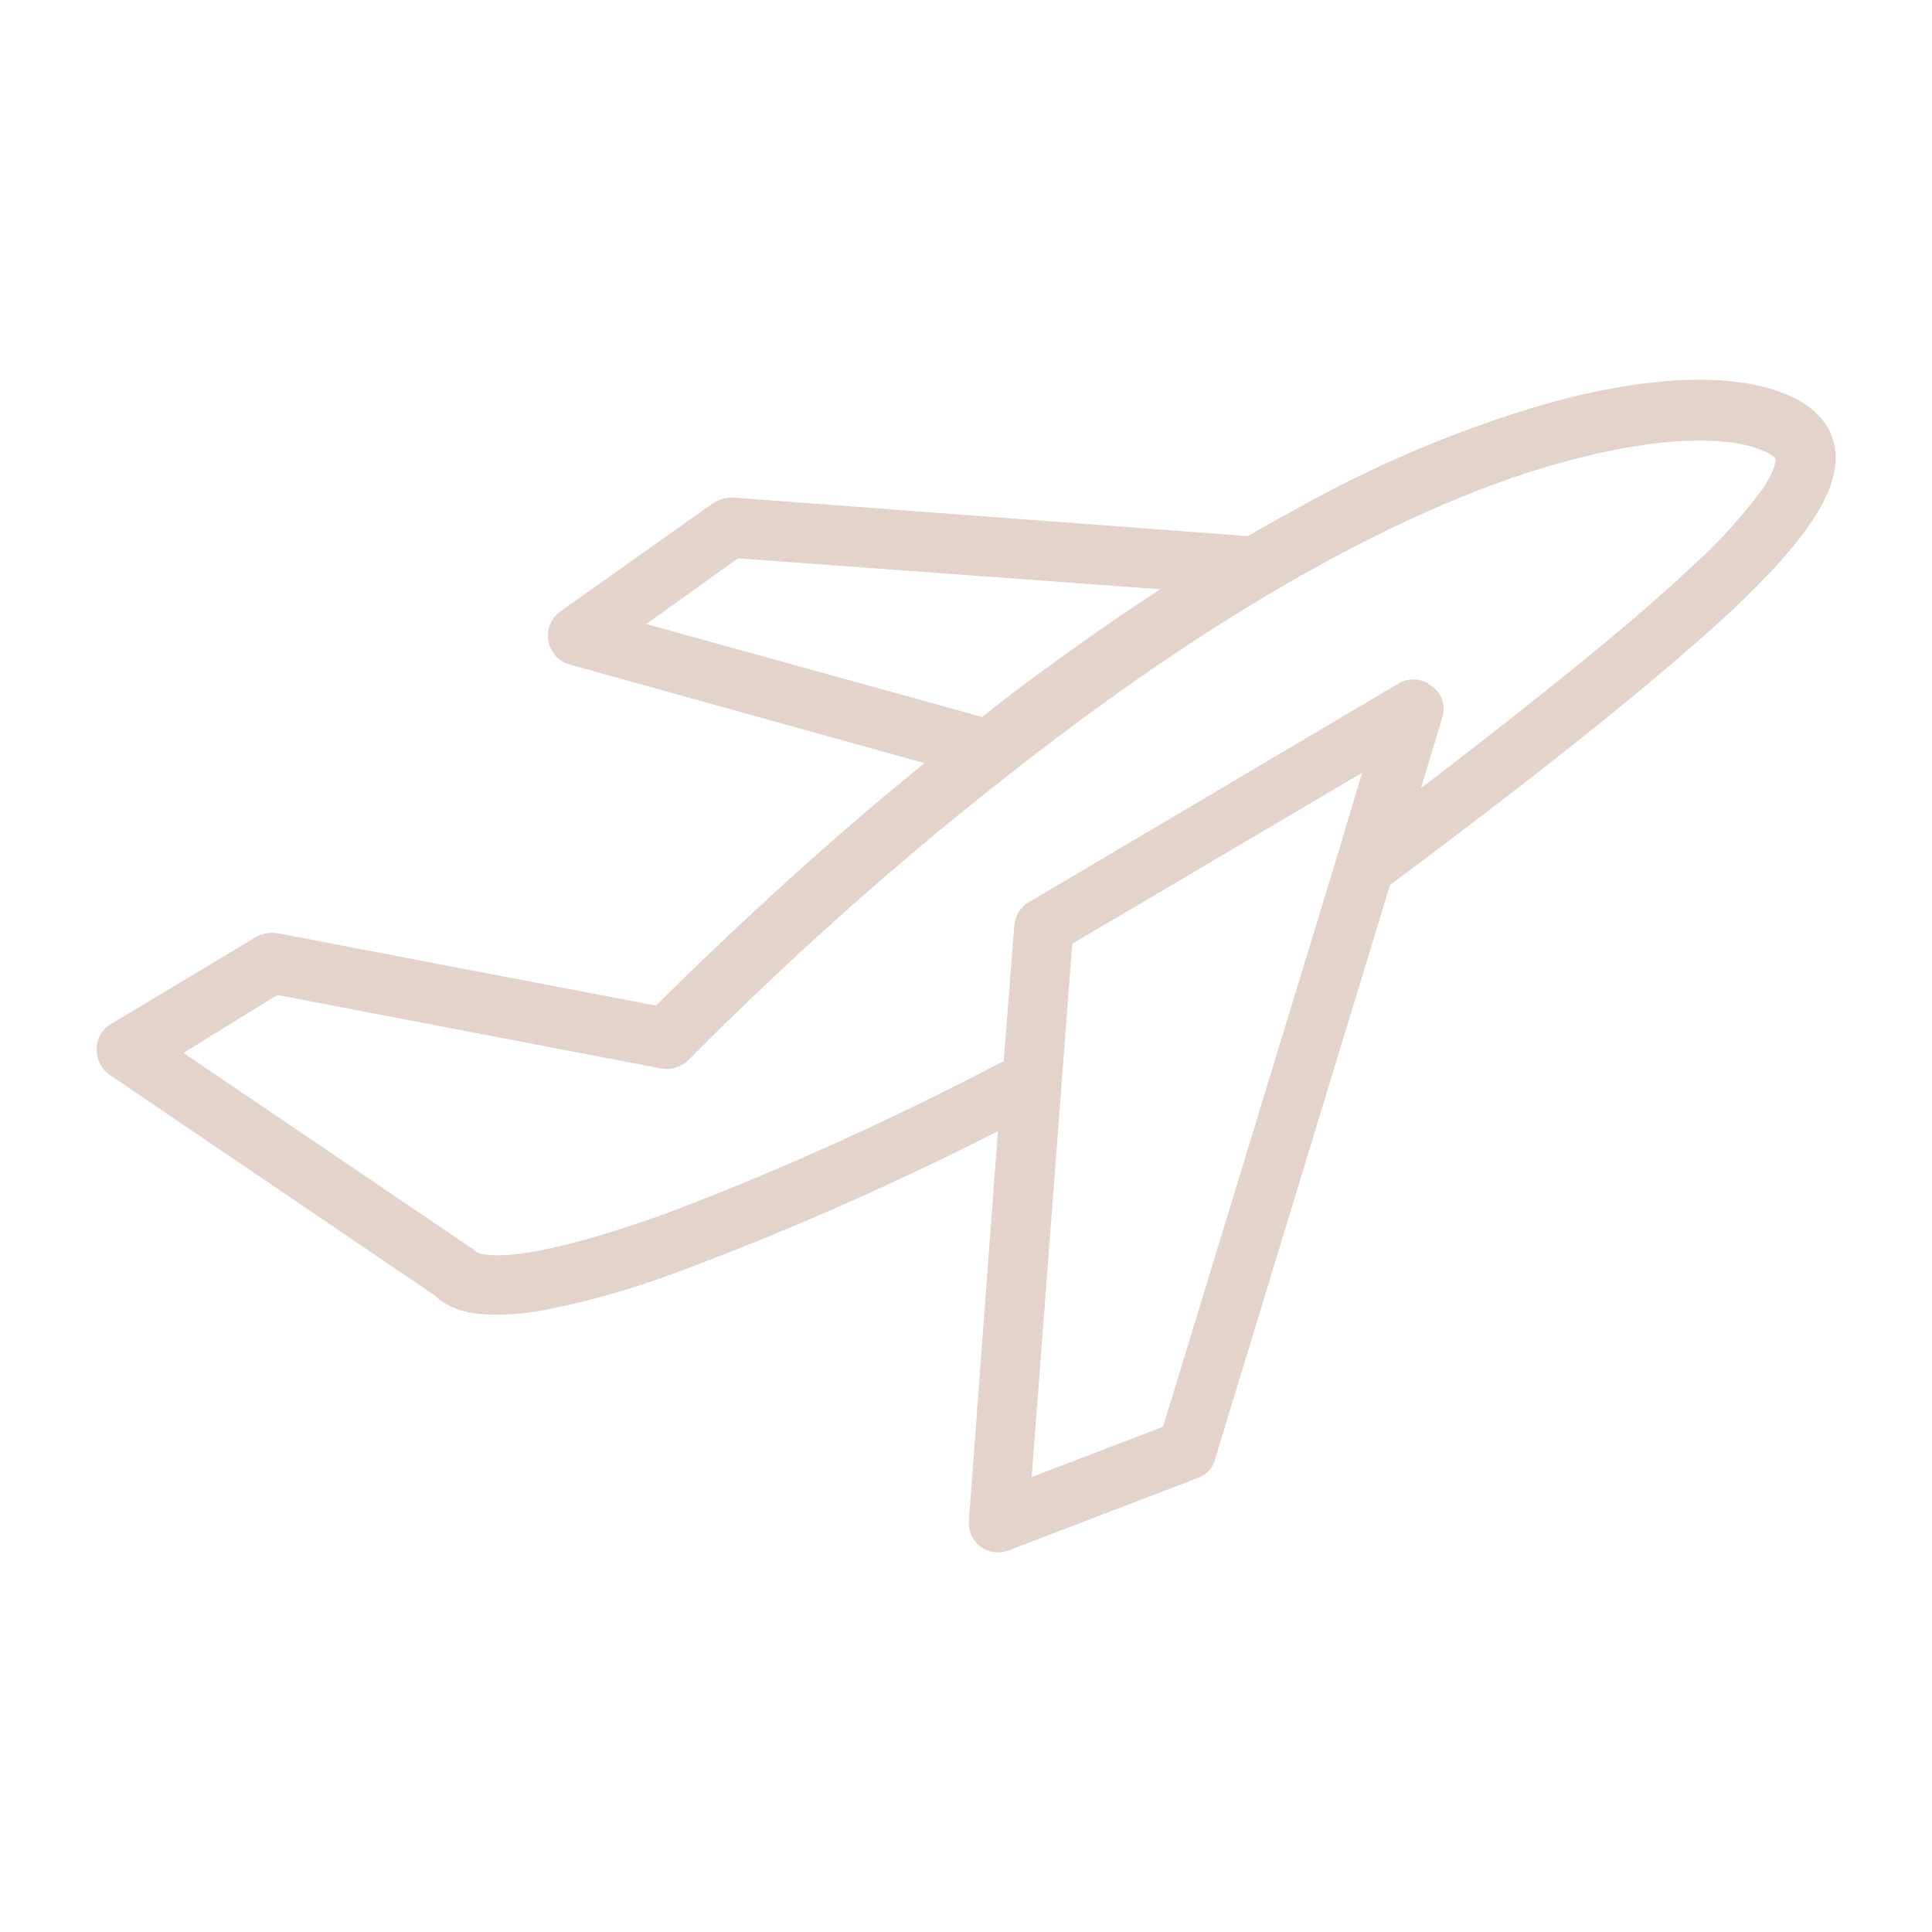 <svg xmlns="http://www.w3.org/2000/svg" xmlns:xlink="http://www.w3.org/1999/xlink" id="Capa_1" x="0px" y="0px" viewBox="0 0 200 200" style="enable-background:new 0 0 200 200;" xml:space="preserve"><style type="text/css">	.st0{fill:#E3D3CA;}</style><title>plane</title><path class="st0" d="M11.4,111.3l33.6,22.8c1.4,1.4,3.5,2,6.3,2c1.3,0,2.6-0.1,4-0.3c5.1-0.9,10-2.3,14.8-4.1  c11.3-4.2,22.4-9.1,33.2-14.6l-3,40.3c-0.1,1.1,0.4,2.1,1.2,2.7c0.5,0.4,1.2,0.6,1.8,0.6c0.4,0,0.8-0.1,1.1-0.2L124,153  c0.9-0.3,1.6-1.1,1.8-2l18.1-59.4c16.8-12.5,28.4-21.9,35.6-28.6c7.8-7.4,10.9-12.3,10.5-16.3c-0.2-1.8-1.2-4.2-4.9-5.8  c-5.9-2.6-16-2-27.7,1.7c-7.9,2.5-15.5,5.8-22.7,9.8c-1.8,1-3.7,2-5.5,3.1l-53.4-4c-0.7,0-1.4,0.2-2,0.6L58,63.3  c-1.4,1-1.7,2.9-0.7,4.3c0.4,0.6,1,1,1.7,1.2L95.7,79c-9.5,7.7-18.7,16.1-27.8,25.1l-39.2-7.5c-0.7-0.1-1.5,0-2.2,0.4l-15,9  c-0.9,0.5-1.5,1.5-1.5,2.6C10,109.7,10.5,110.7,11.4,111.3z M120.4,147.7l-13.6,5.2l4.2-55.2l30-17.7l-2.6,8.7l0,0L120.4,147.7z   M101.6,74.2l-34.7-9.6l9.5-6.8l43.7,3.2c-4.6,3-9.3,6.3-14,9.8c-1.5,1.1-2.9,2.2-4.4,3.4L101.6,74.2L101.6,74.2z M28.7,103  l39.7,7.6c1,0.2,2.1-0.1,2.8-0.8c12.1-12.2,25-23.5,38.7-33.8c17.8-13.4,34.8-22.9,49.3-27.4c12-3.7,19.9-3.5,23.4-1.9  c0.8,0.3,1.2,0.7,1.2,0.8s0.1,1-1.4,3.2c-2.1,2.8-4.5,5.5-7.1,7.8c-6,5.7-15.3,13.2-28.2,23.1l2.2-7.3c0.4-1.2,0-2.5-1.1-3.3  c-1-0.8-2.4-0.9-3.5-0.2l-38.2,22.6c-0.9,0.5-1.4,1.4-1.5,2.4l-1.1,14.1h-0.1c-11.3,5.9-22.9,11.2-34.8,15.7  c-16.1,5.8-19.4,4.2-19.7,4c-0.2-0.2-0.3-0.3-0.5-0.4l-29.8-20.2L28.7,103z"></path></svg>